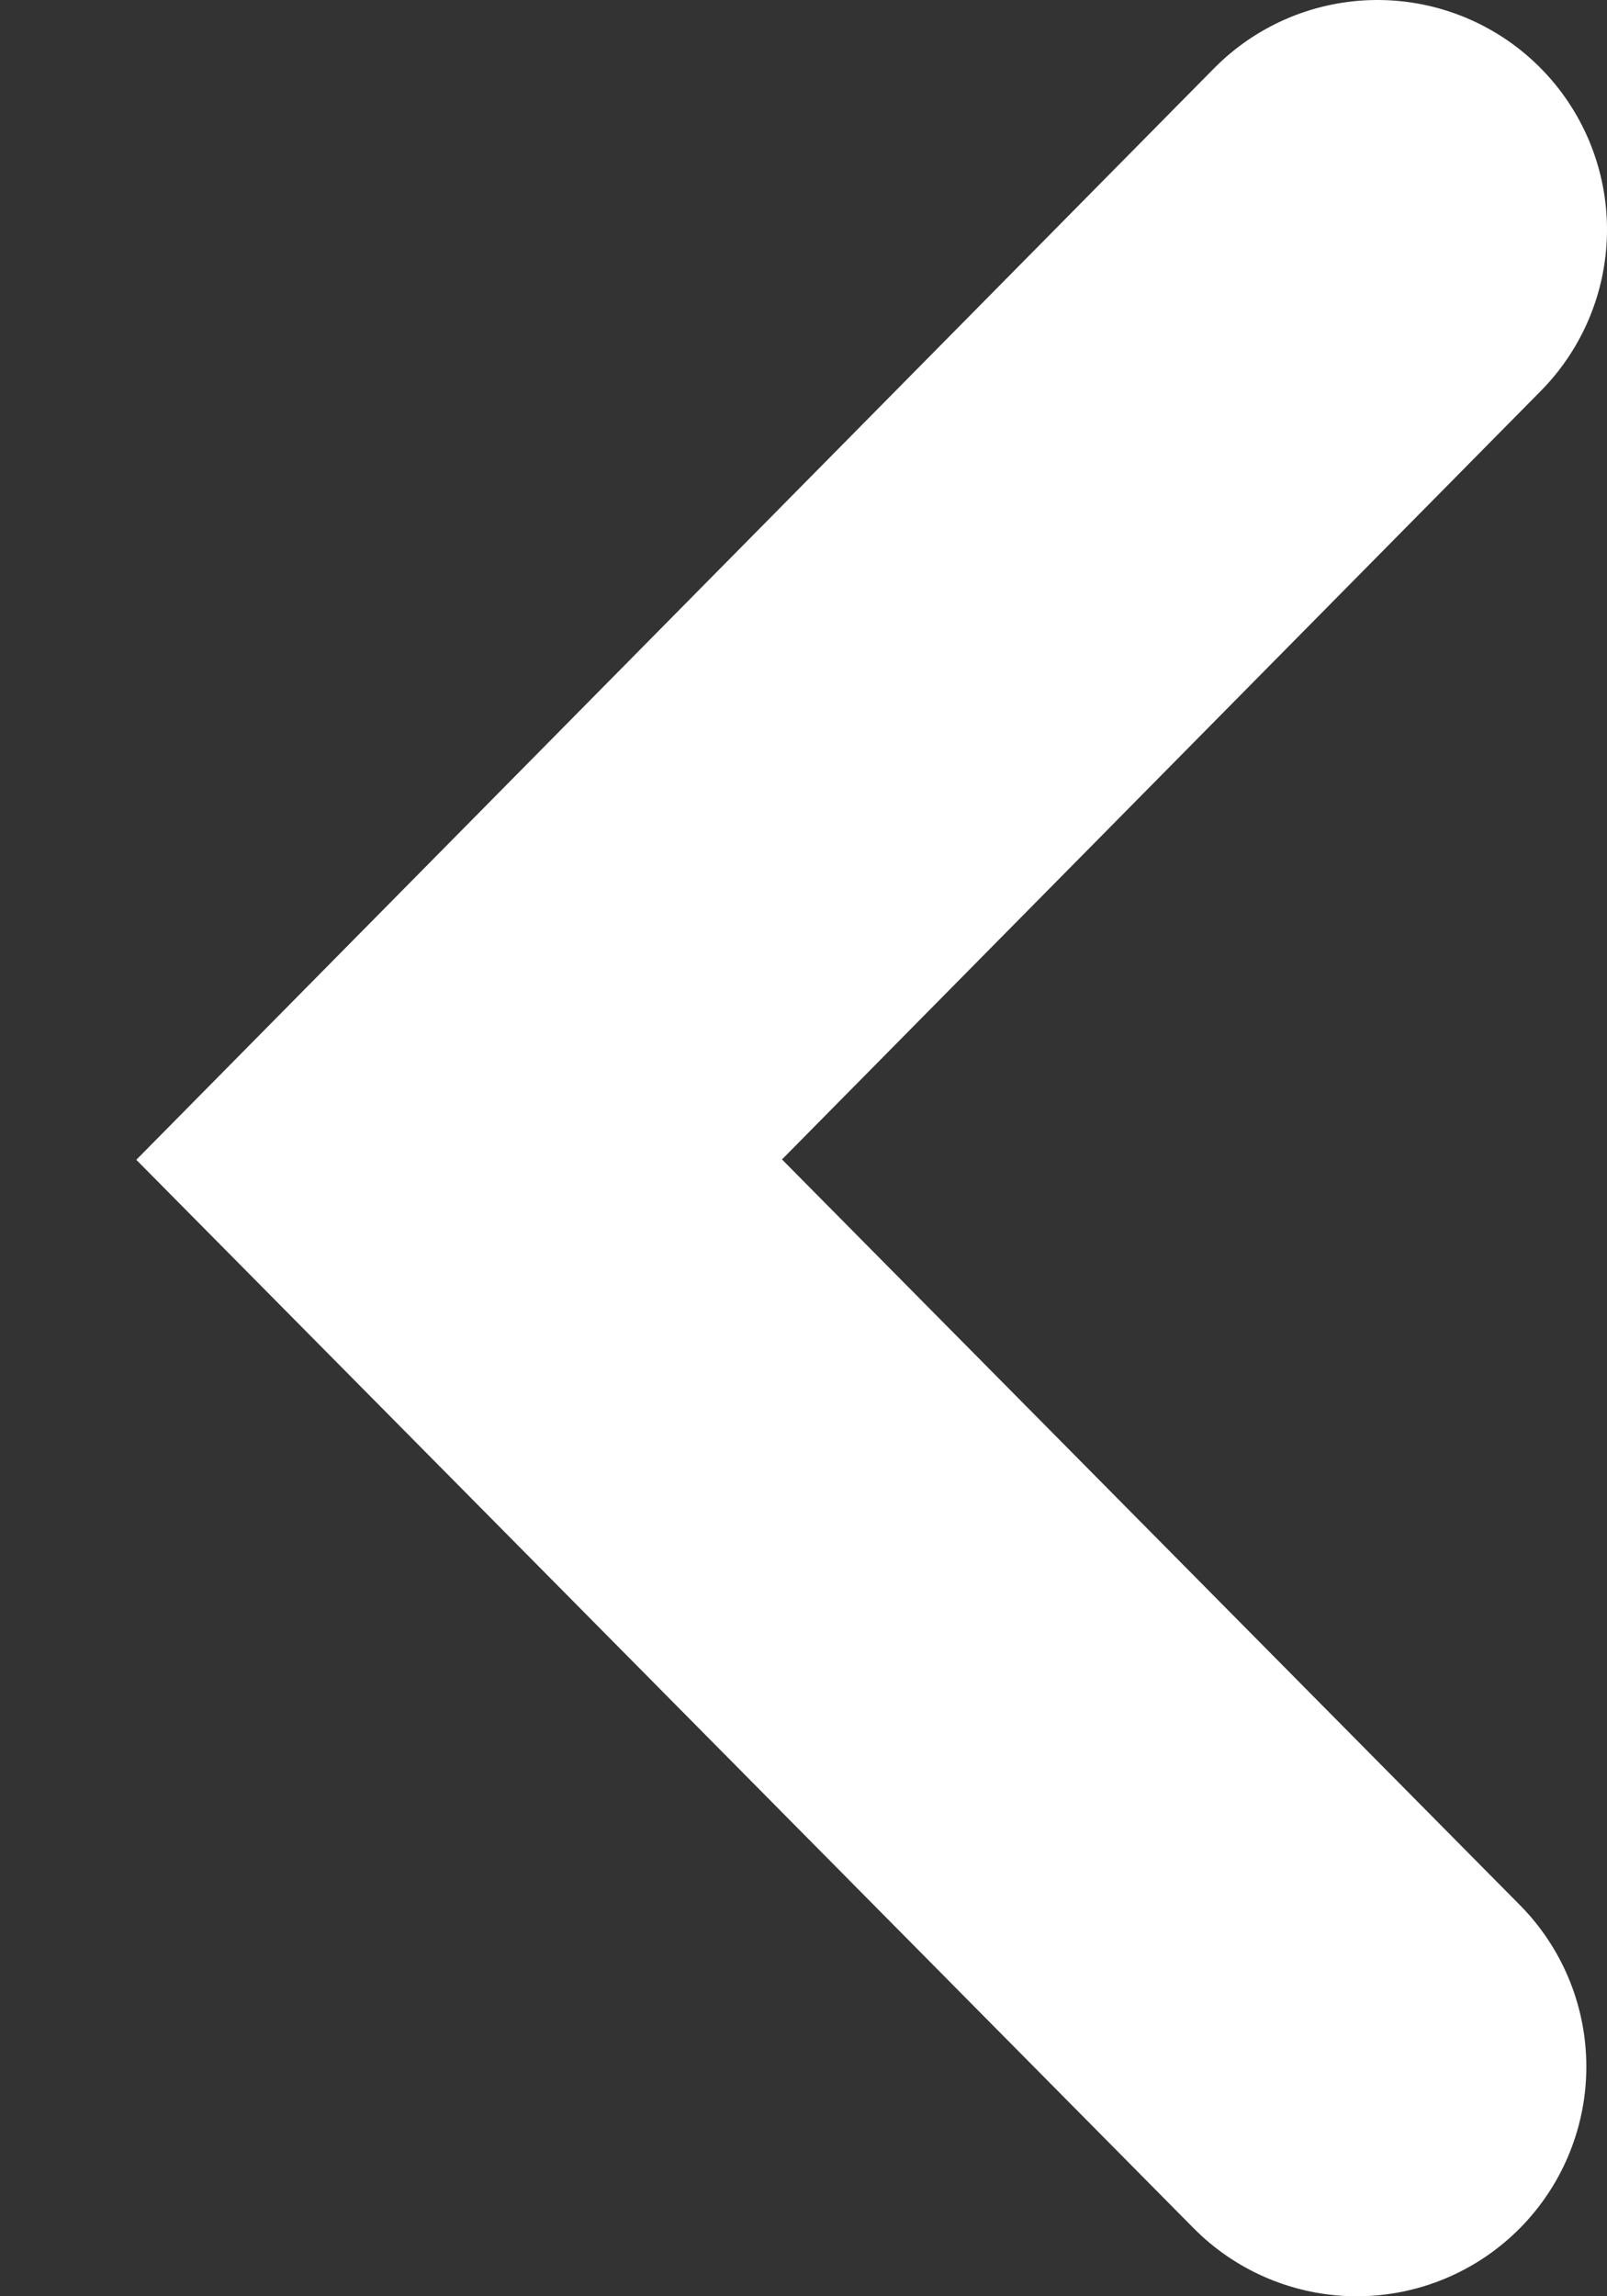 <svg width="7" height="10" viewBox="0 0 7 10" fill="none"
    xmlns="http://www.w3.org/2000/svg">
    <rect x="0" y="0" width="7" height="10" fill="#333333" stroke="none"/>
    <path d="M5.91 9L2 5.05L6 1" stroke="white" stroke-width="2" stroke-miterlimit="10" stroke-linecap="round"/>
</svg>
